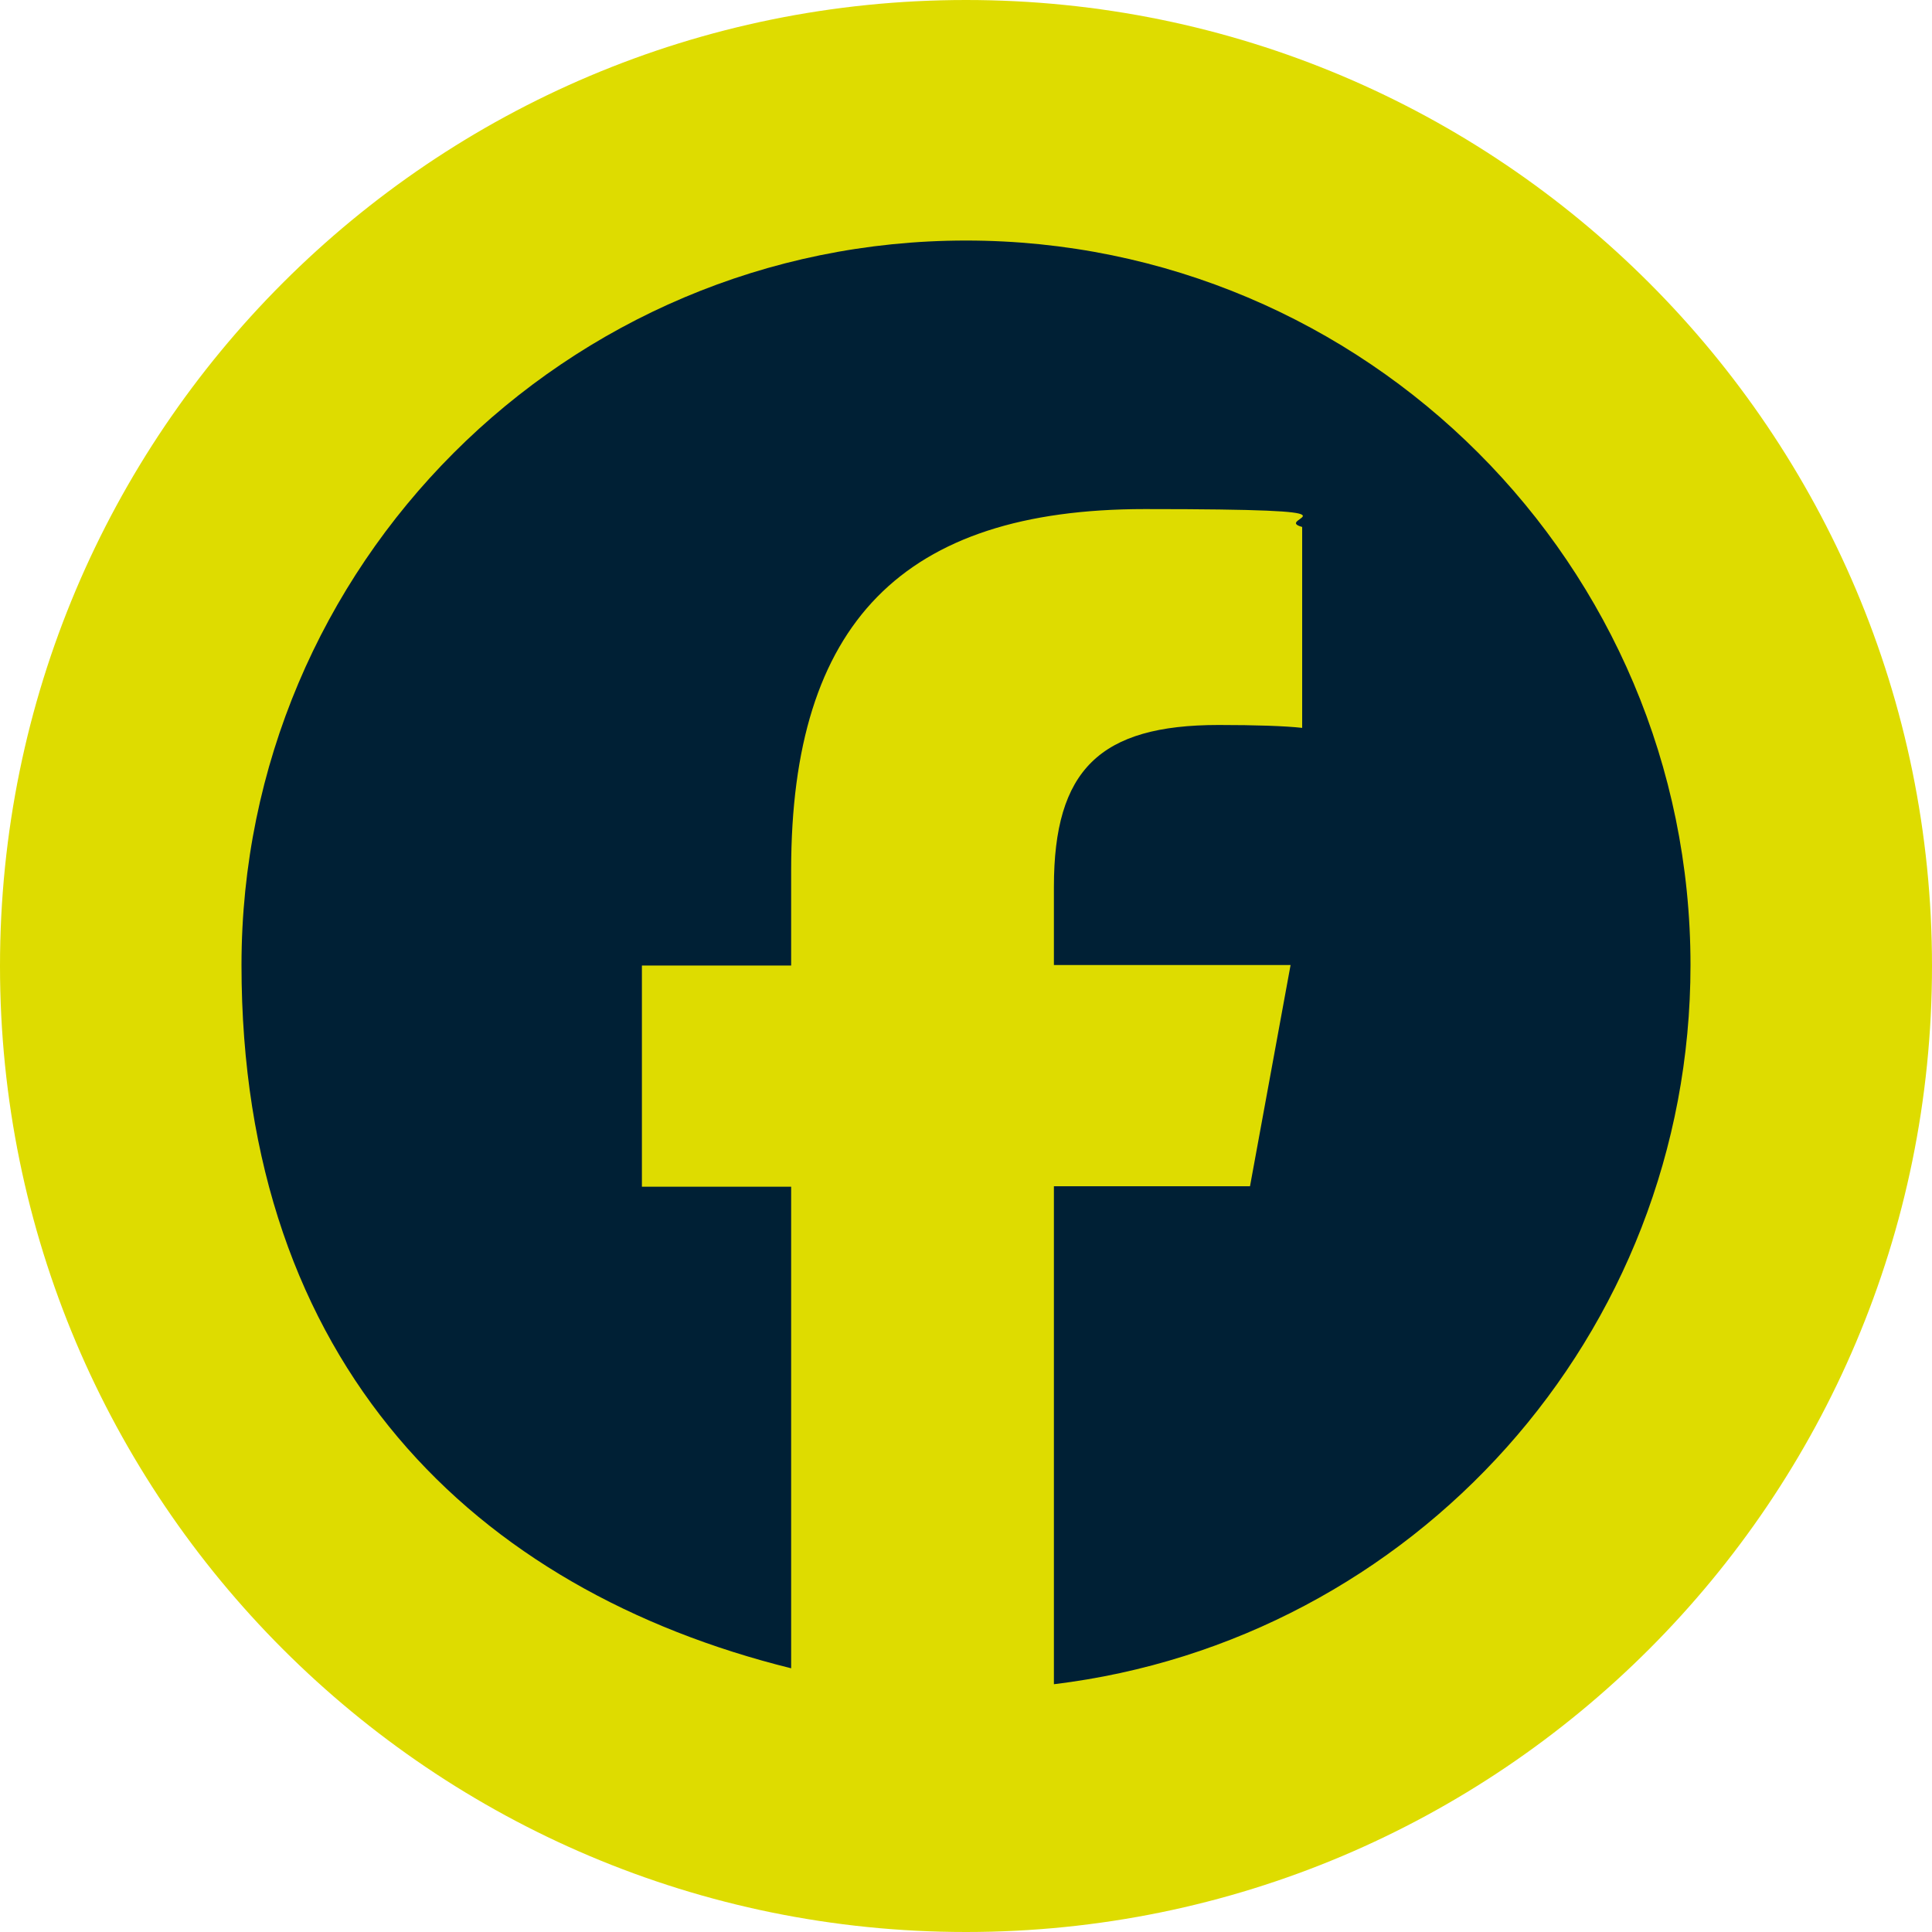 <?xml version="1.0" encoding="UTF-8"?>
<svg xmlns="http://www.w3.org/2000/svg" version="1.1" viewBox="0 0 400 400">
  <defs>
    <style>
      .cls-1 {
        fill: #002035;
      }

      .cls-2 {
        fill: #dedc00;
      }
    </style>
  </defs>
  <!-- Generator: Adobe Illustrator 28.6.0, SVG Export Plug-In . SVG Version: 1.2.0 Build 709)  -->
  <g>
    <g id="Layer_1">
      <g id="Layer_1-2" data-name="Layer_1">
        <g id="Layer_1-2">
          <g>
            <path class="cls-2" d="M200,400c110.5,0,200-89.5,200-200S310.5,0,200,0,0,89.5,0,200s89.5,200,200,200h0Z"/>
            <path class="cls-1" d="M350,199.8c0-82.8-67.2-150-150-150S50,117,50,199.8s48.4,129.4,113.8,145.6v-99.7h-30.9v-45.8h30.9v-19.8c0-51.1,23.1-74.7,73.2-74.7s25.9,1.9,32.6,3.7v41.6c-3.5-.4-9.7-.6-17.3-.6-24.6,0-34.1,9.3-34.1,33.5v16.2h49l-8.4,45.8h-40.6v103.1c74.3-9,131.8-72.2,131.8-148.9h0Z"/>
          </g>
        </g>
      </g>
    </g>
  </g>
</svg>